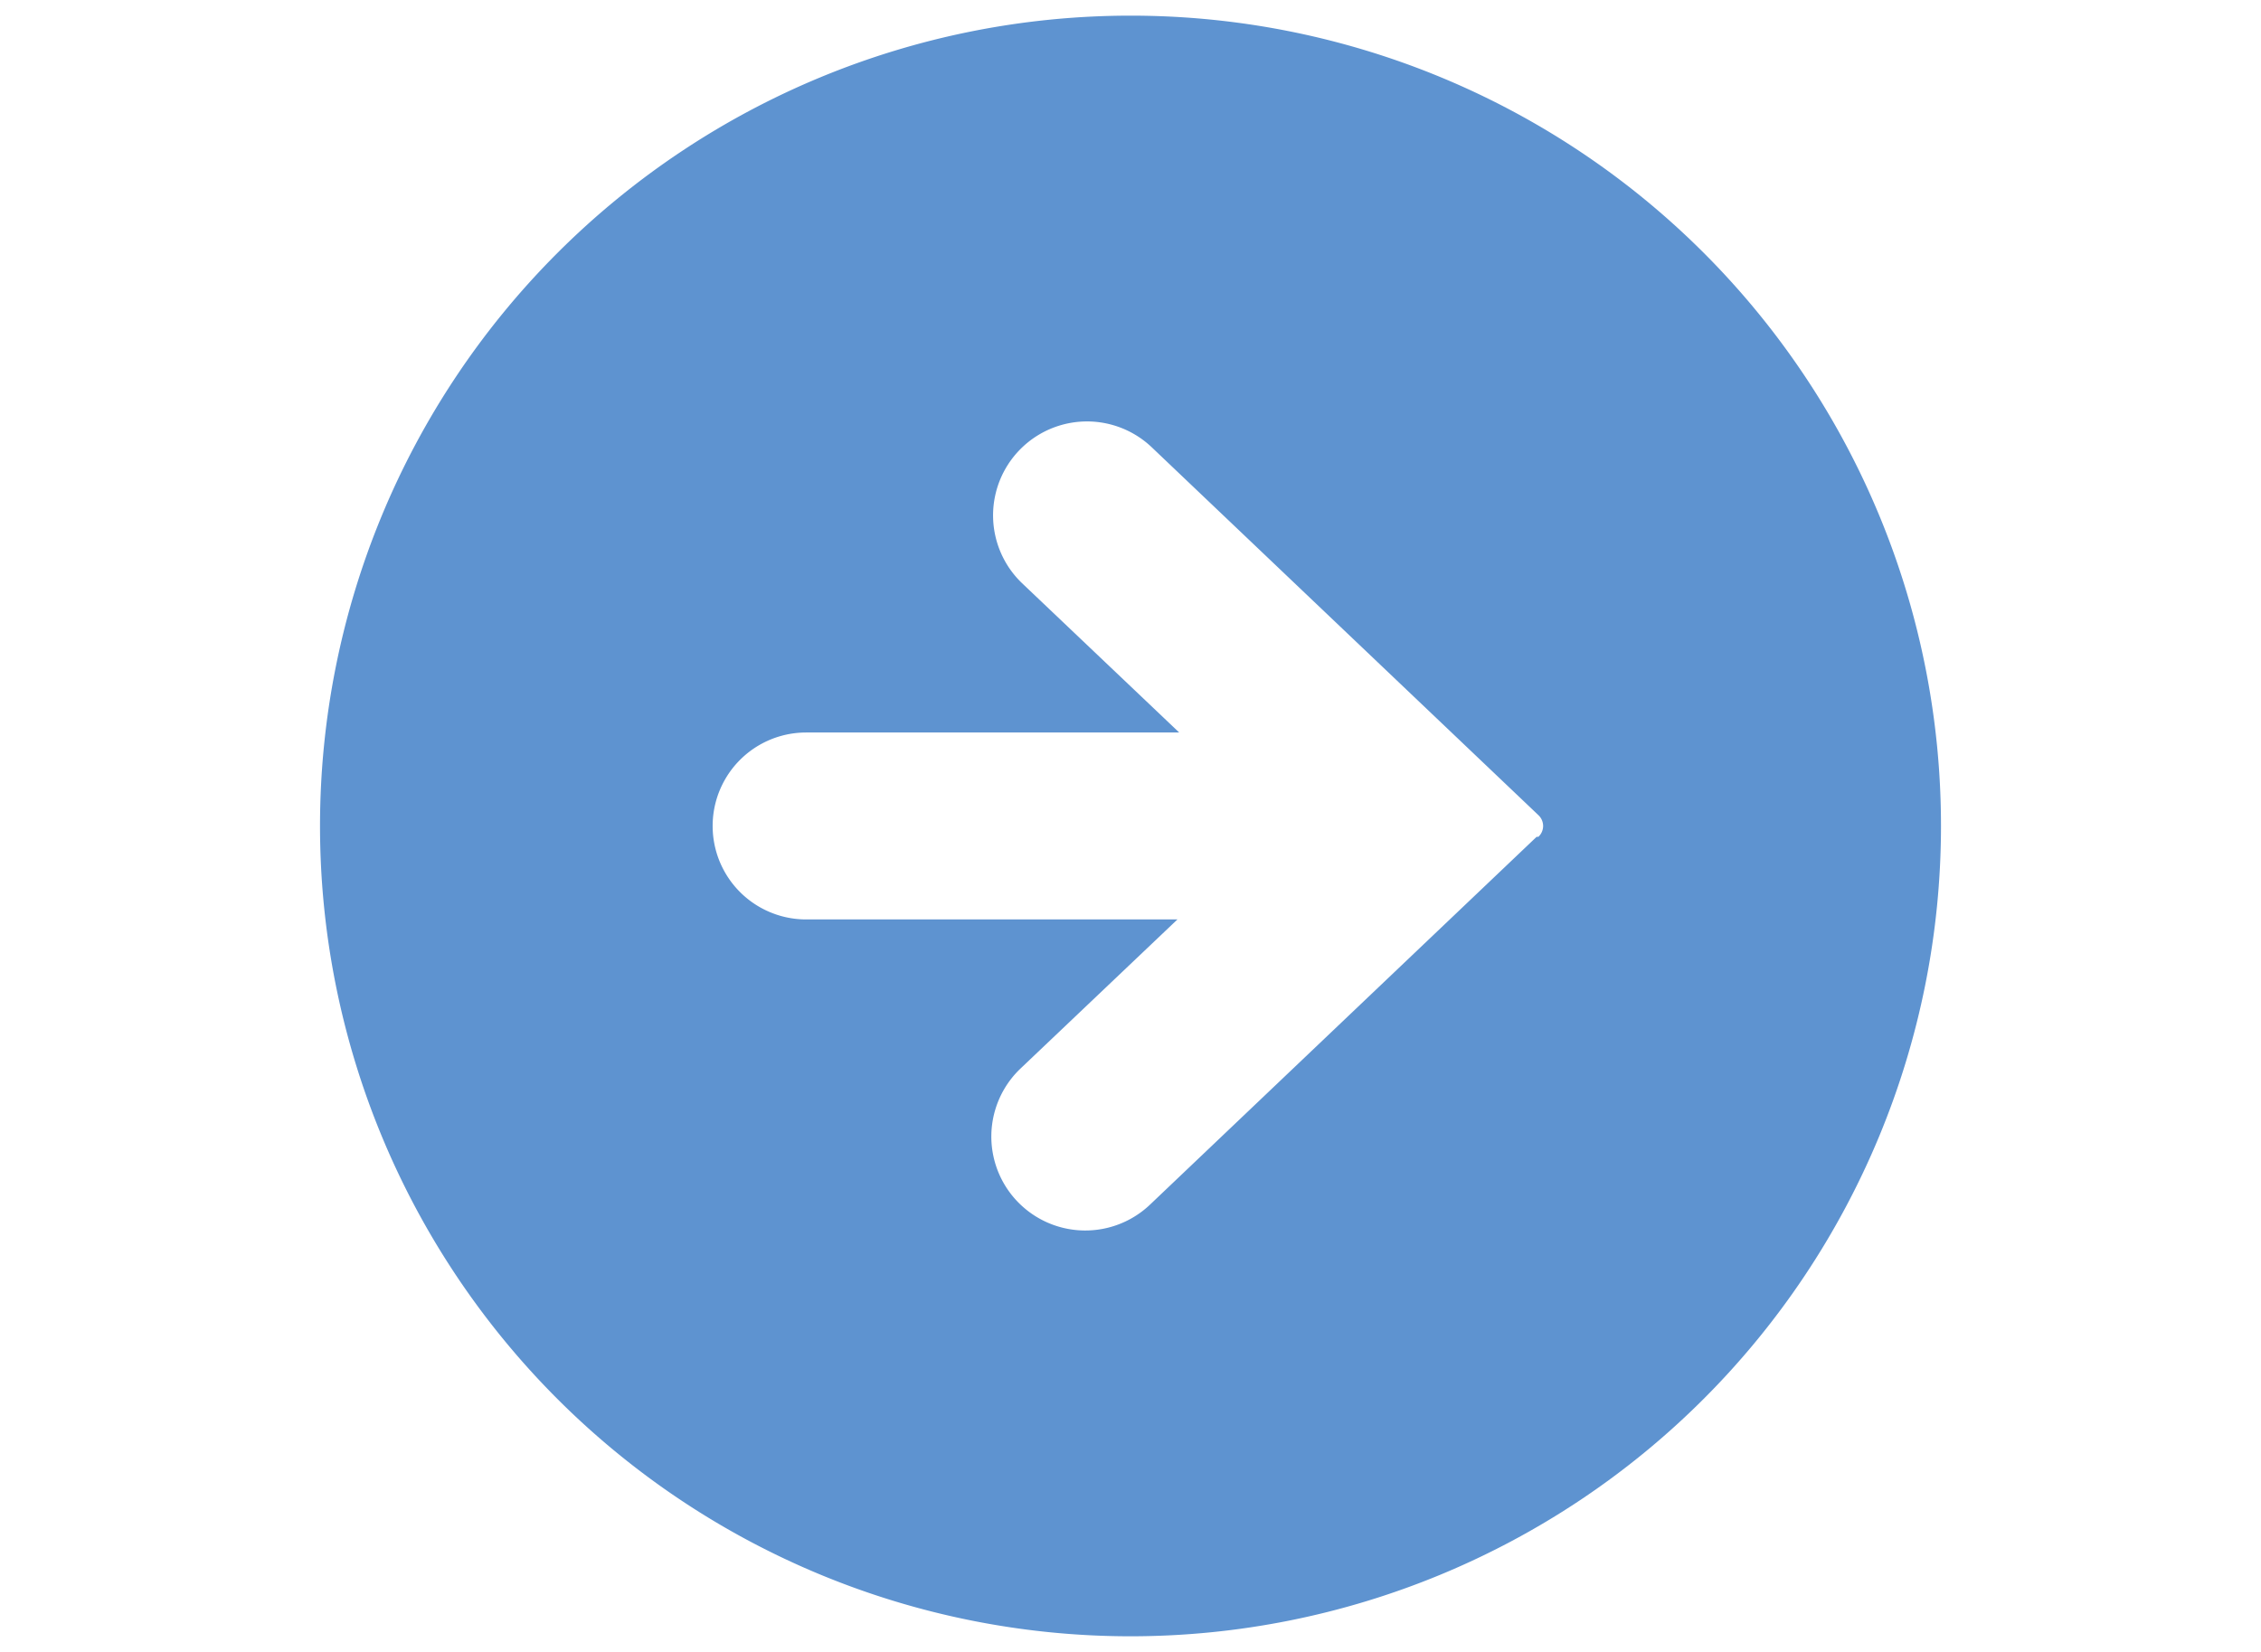<svg xmlns="http://www.w3.org/2000/svg" width="52" height="38" viewBox="0 0 52 38"><defs><style>.cls-1{fill:#5e93d0;}.cls-2{fill:none;}</style></defs><g id="レイヤー_2" data-name="レイヤー 2"><g id="text"><path class="cls-1" d="M26,.36A18.64,18.64,0,1,0,44.64,19,18.63,18.63,0,0,0,26,.36Zm9.34,18.89L26.46,27.7a2.15,2.15,0,0,1-3-3.11l3.62-3.44H18.54a2.15,2.15,0,0,1,0-4.3h8.58L23.5,13.41a2.15,2.15,0,0,1,3-3.11l8.88,8.45a.34.34,0,0,1,0,.5Z"/><rect class="cls-2" width="52" height="38"/></g></g></svg>